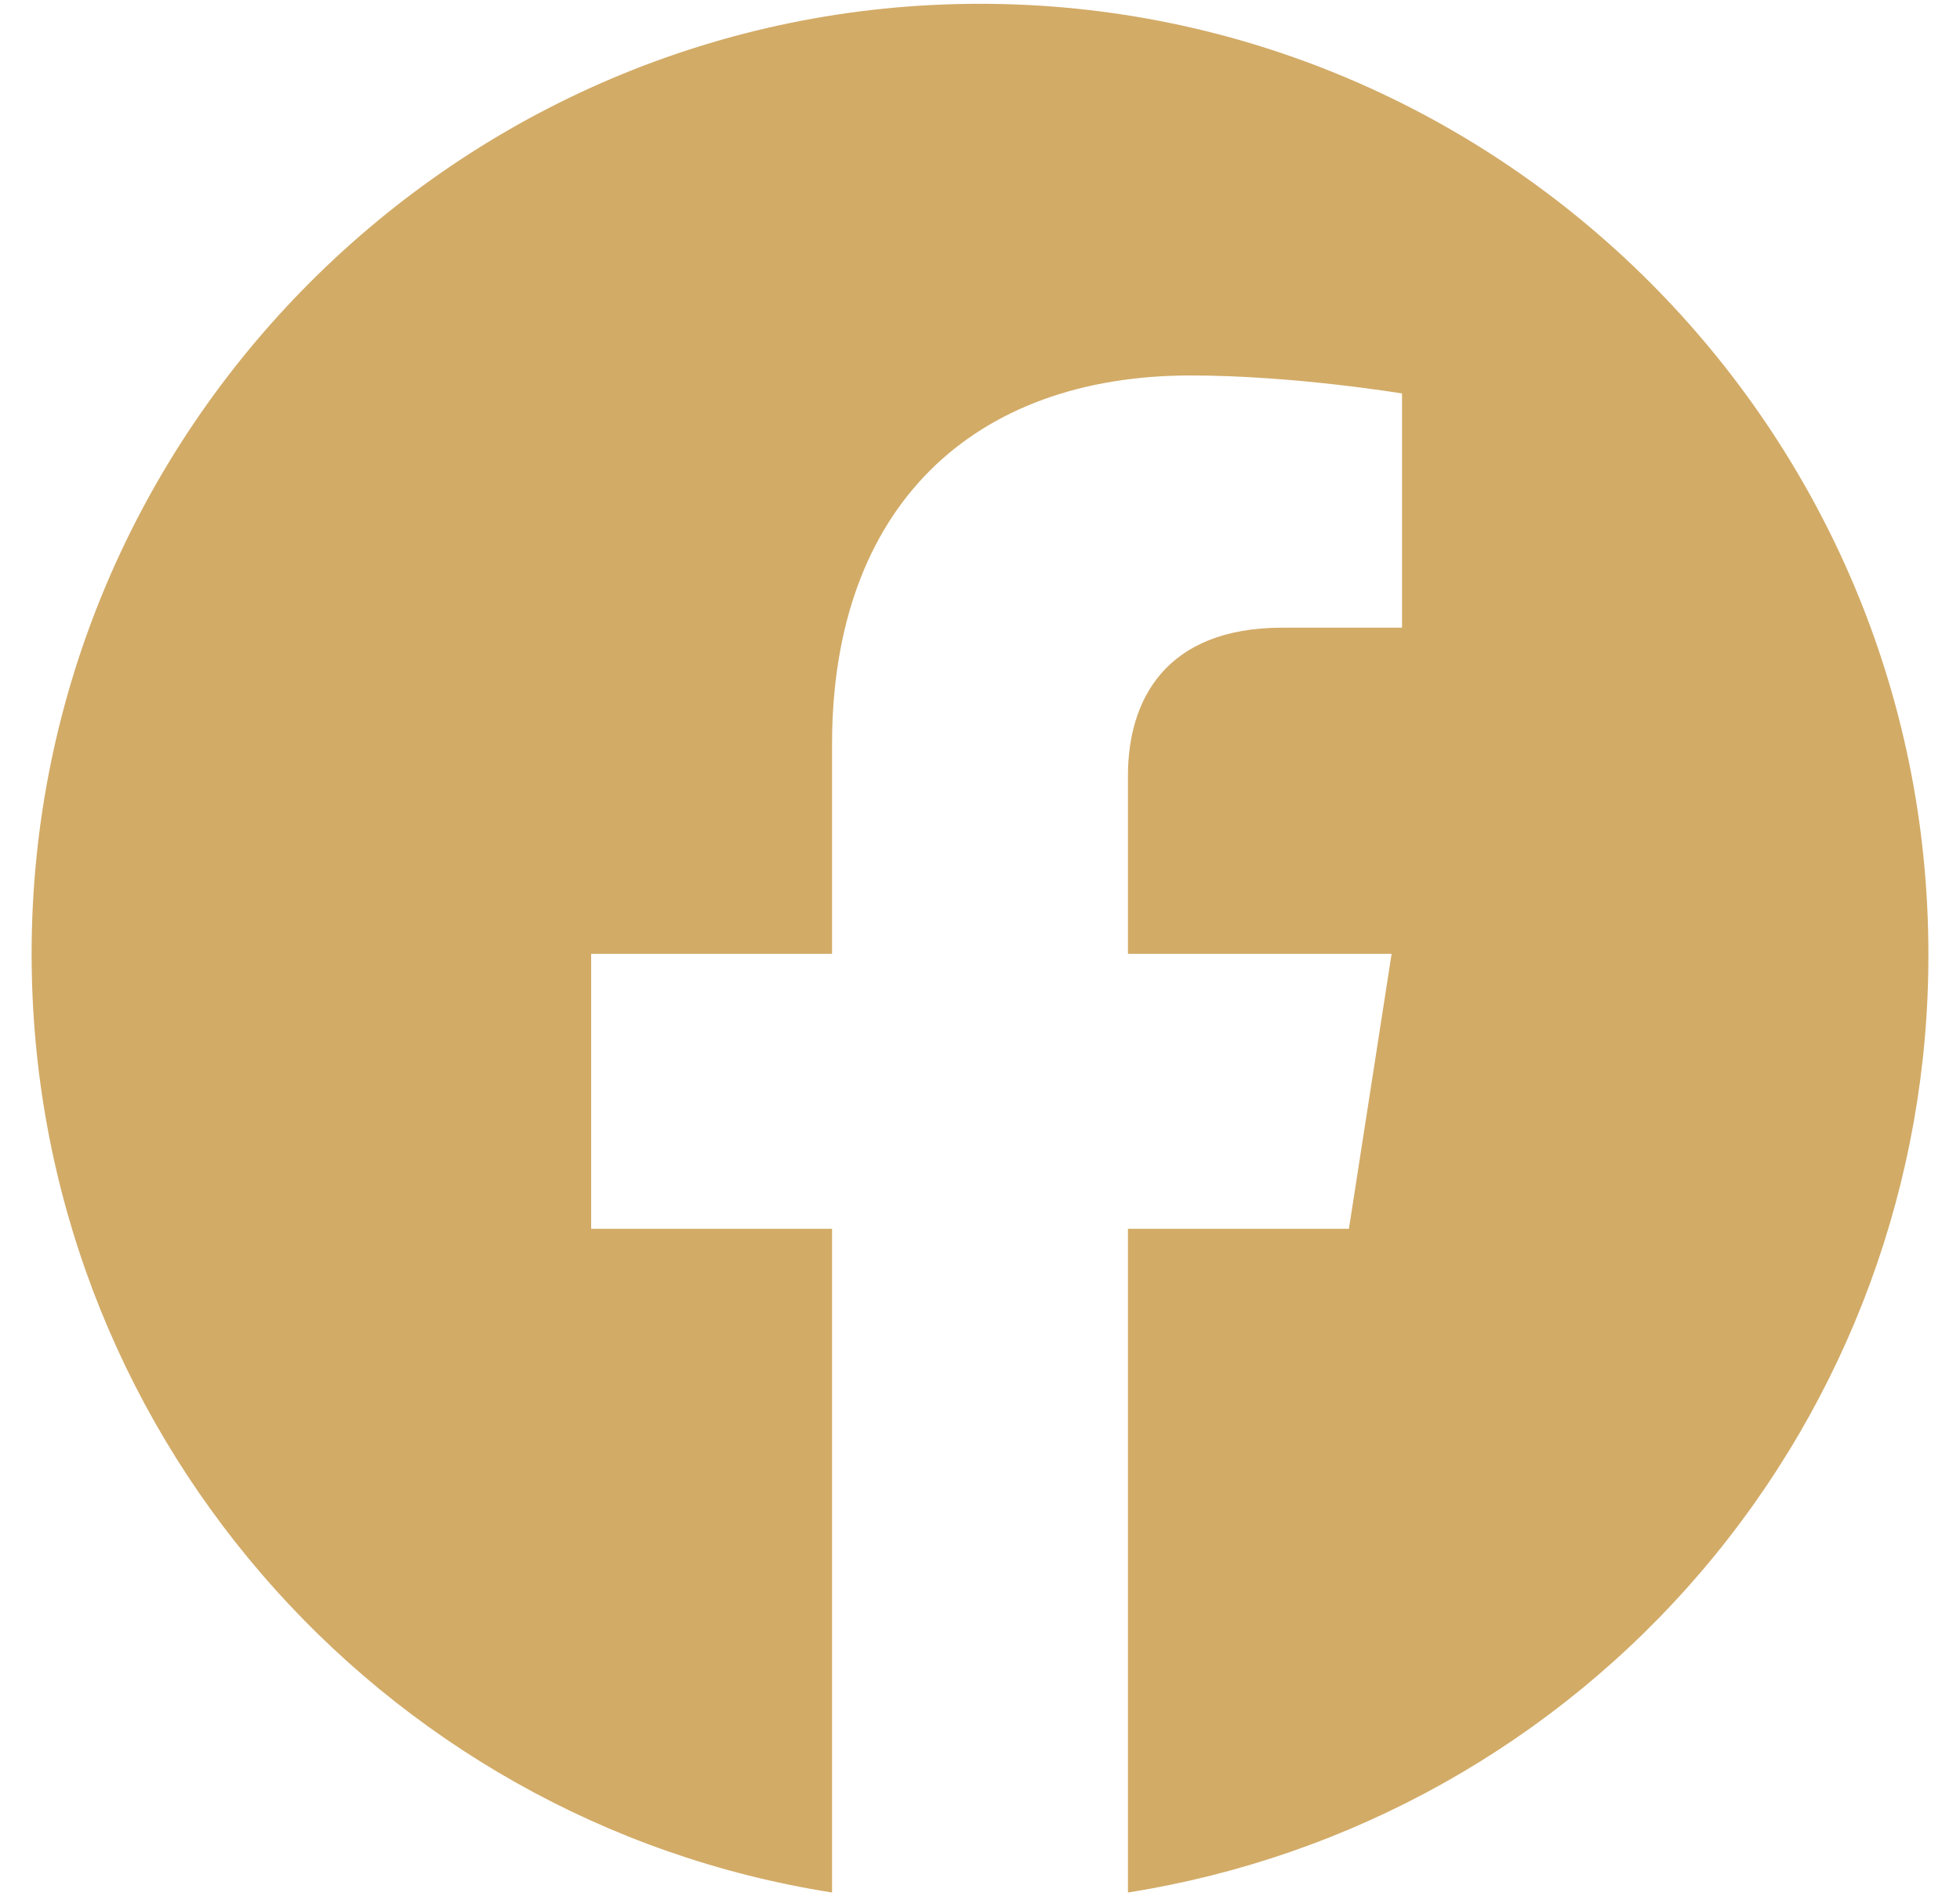 <svg width="31" height="30" viewBox="0 0 31 30" fill="none" xmlns="http://www.w3.org/2000/svg">
<path d="M15.5 0.06C7.25 0.06 0.5 6.795 0.5 15.09C0.5 22.59 5.99 28.815 13.16 29.94V19.44H9.35V15.09H13.16V11.775C13.16 8.01 15.395 5.94 18.83 5.94C20.465 5.94 22.175 6.225 22.175 6.225V9.93H20.285C18.425 9.93 17.84 11.085 17.84 12.27V15.09H22.01L21.335 19.44H17.84V29.94C21.375 29.382 24.593 27.578 26.915 24.855C29.236 22.132 30.508 18.669 30.5 15.09C30.5 6.795 23.75 0.06 15.5 0.06Z" fill="#d2ab67"/>
</svg>
